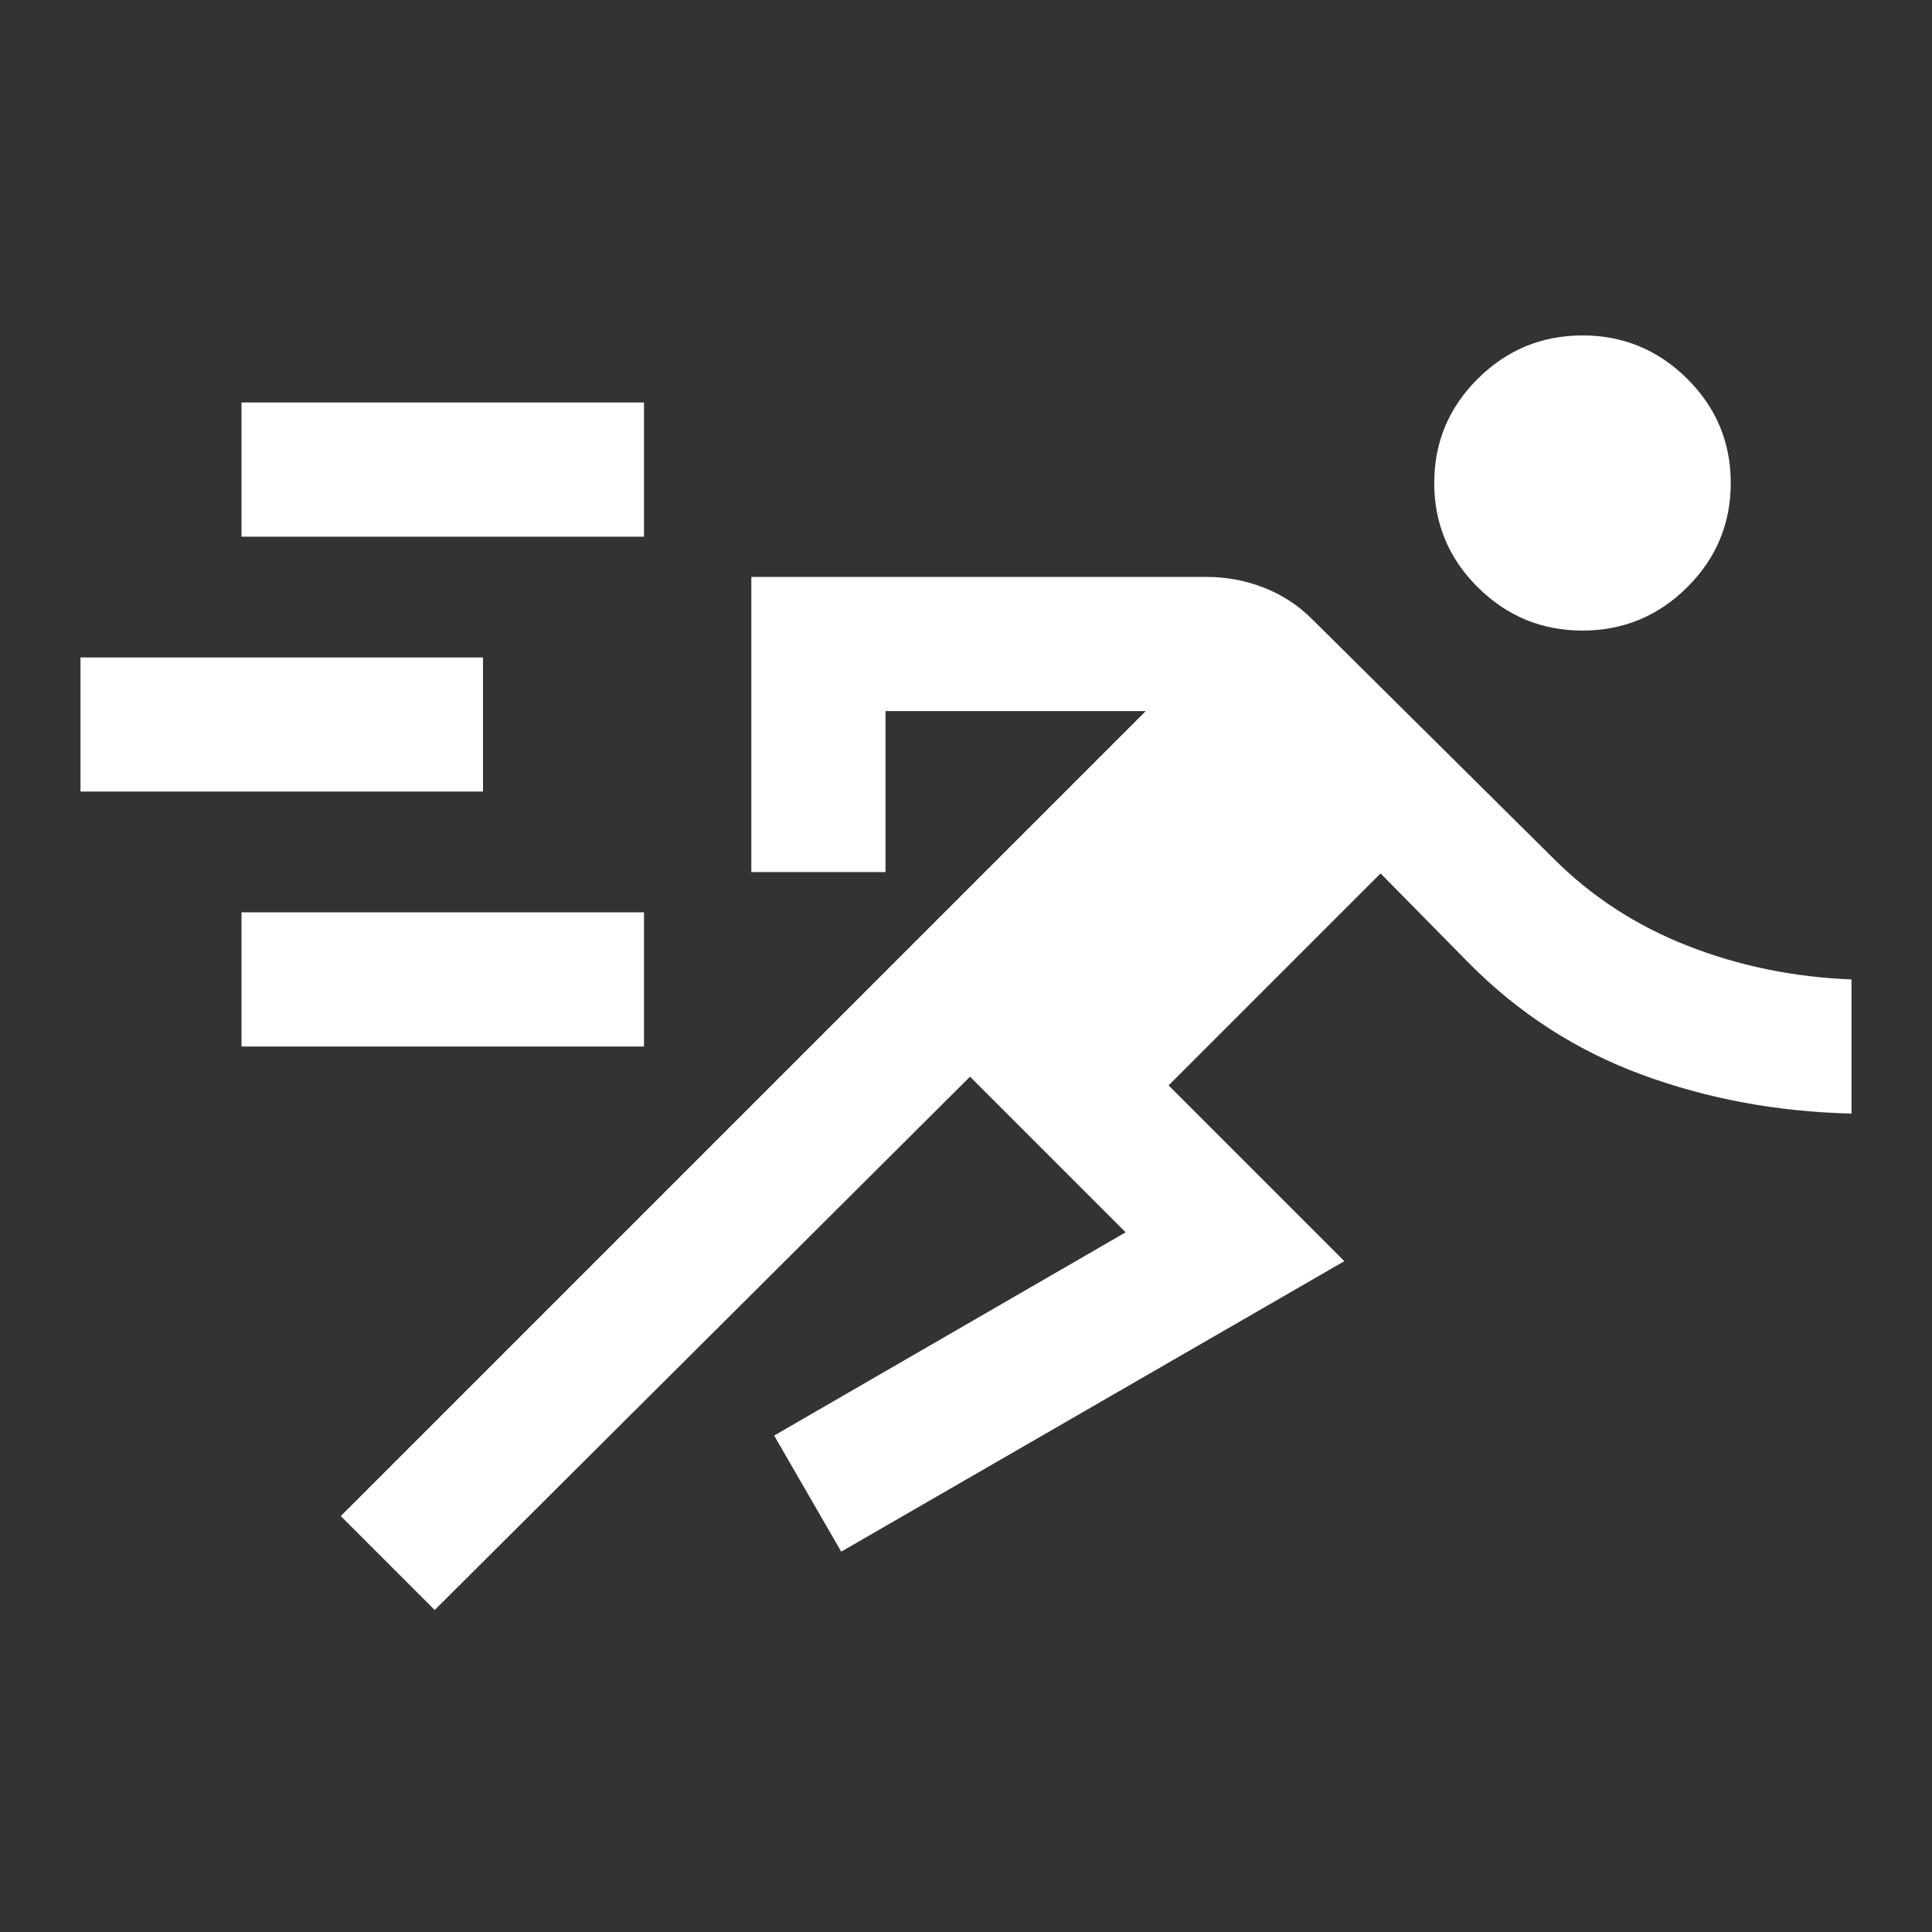 <svg xmlns="http://www.w3.org/2000/svg" height="40px" viewBox="0 -960 960 960" width="40px" fill="#FFFFFF"><rect x="0" y="-960" width="960" height="960" fill="#333333" stroke="none"/><path d="m216-160-46.67-46.67 400-400H440v80h-66.67v-146.66h226.34q14.66 0 28.33 5.33 13.67 5.33 24 15.67l120 119Q800.33-505 838.67-490 877-475 920-473.33v66.66Q864.67-408 815.83-426 767-444 730-481.33L686-526 580.67-420.67 668-333.33 418-189l-33.33-57.67 174.66-101L482-425 216-160Zm-96-280v-66.67h200V-440H120ZM40-566.67v-66.66h200v66.66H40Zm746.33-80q-30.33 0-52-21.5-21.66-21.5-21.66-51.83t21.66-51.83q21.67-21.5 52-21.5 30.34 0 52 21.5Q860-750.33 860-720t-21.67 51.83q-21.66 21.5-52 21.5ZM120-693.33V-760h200v66.67H120Z"/></svg>